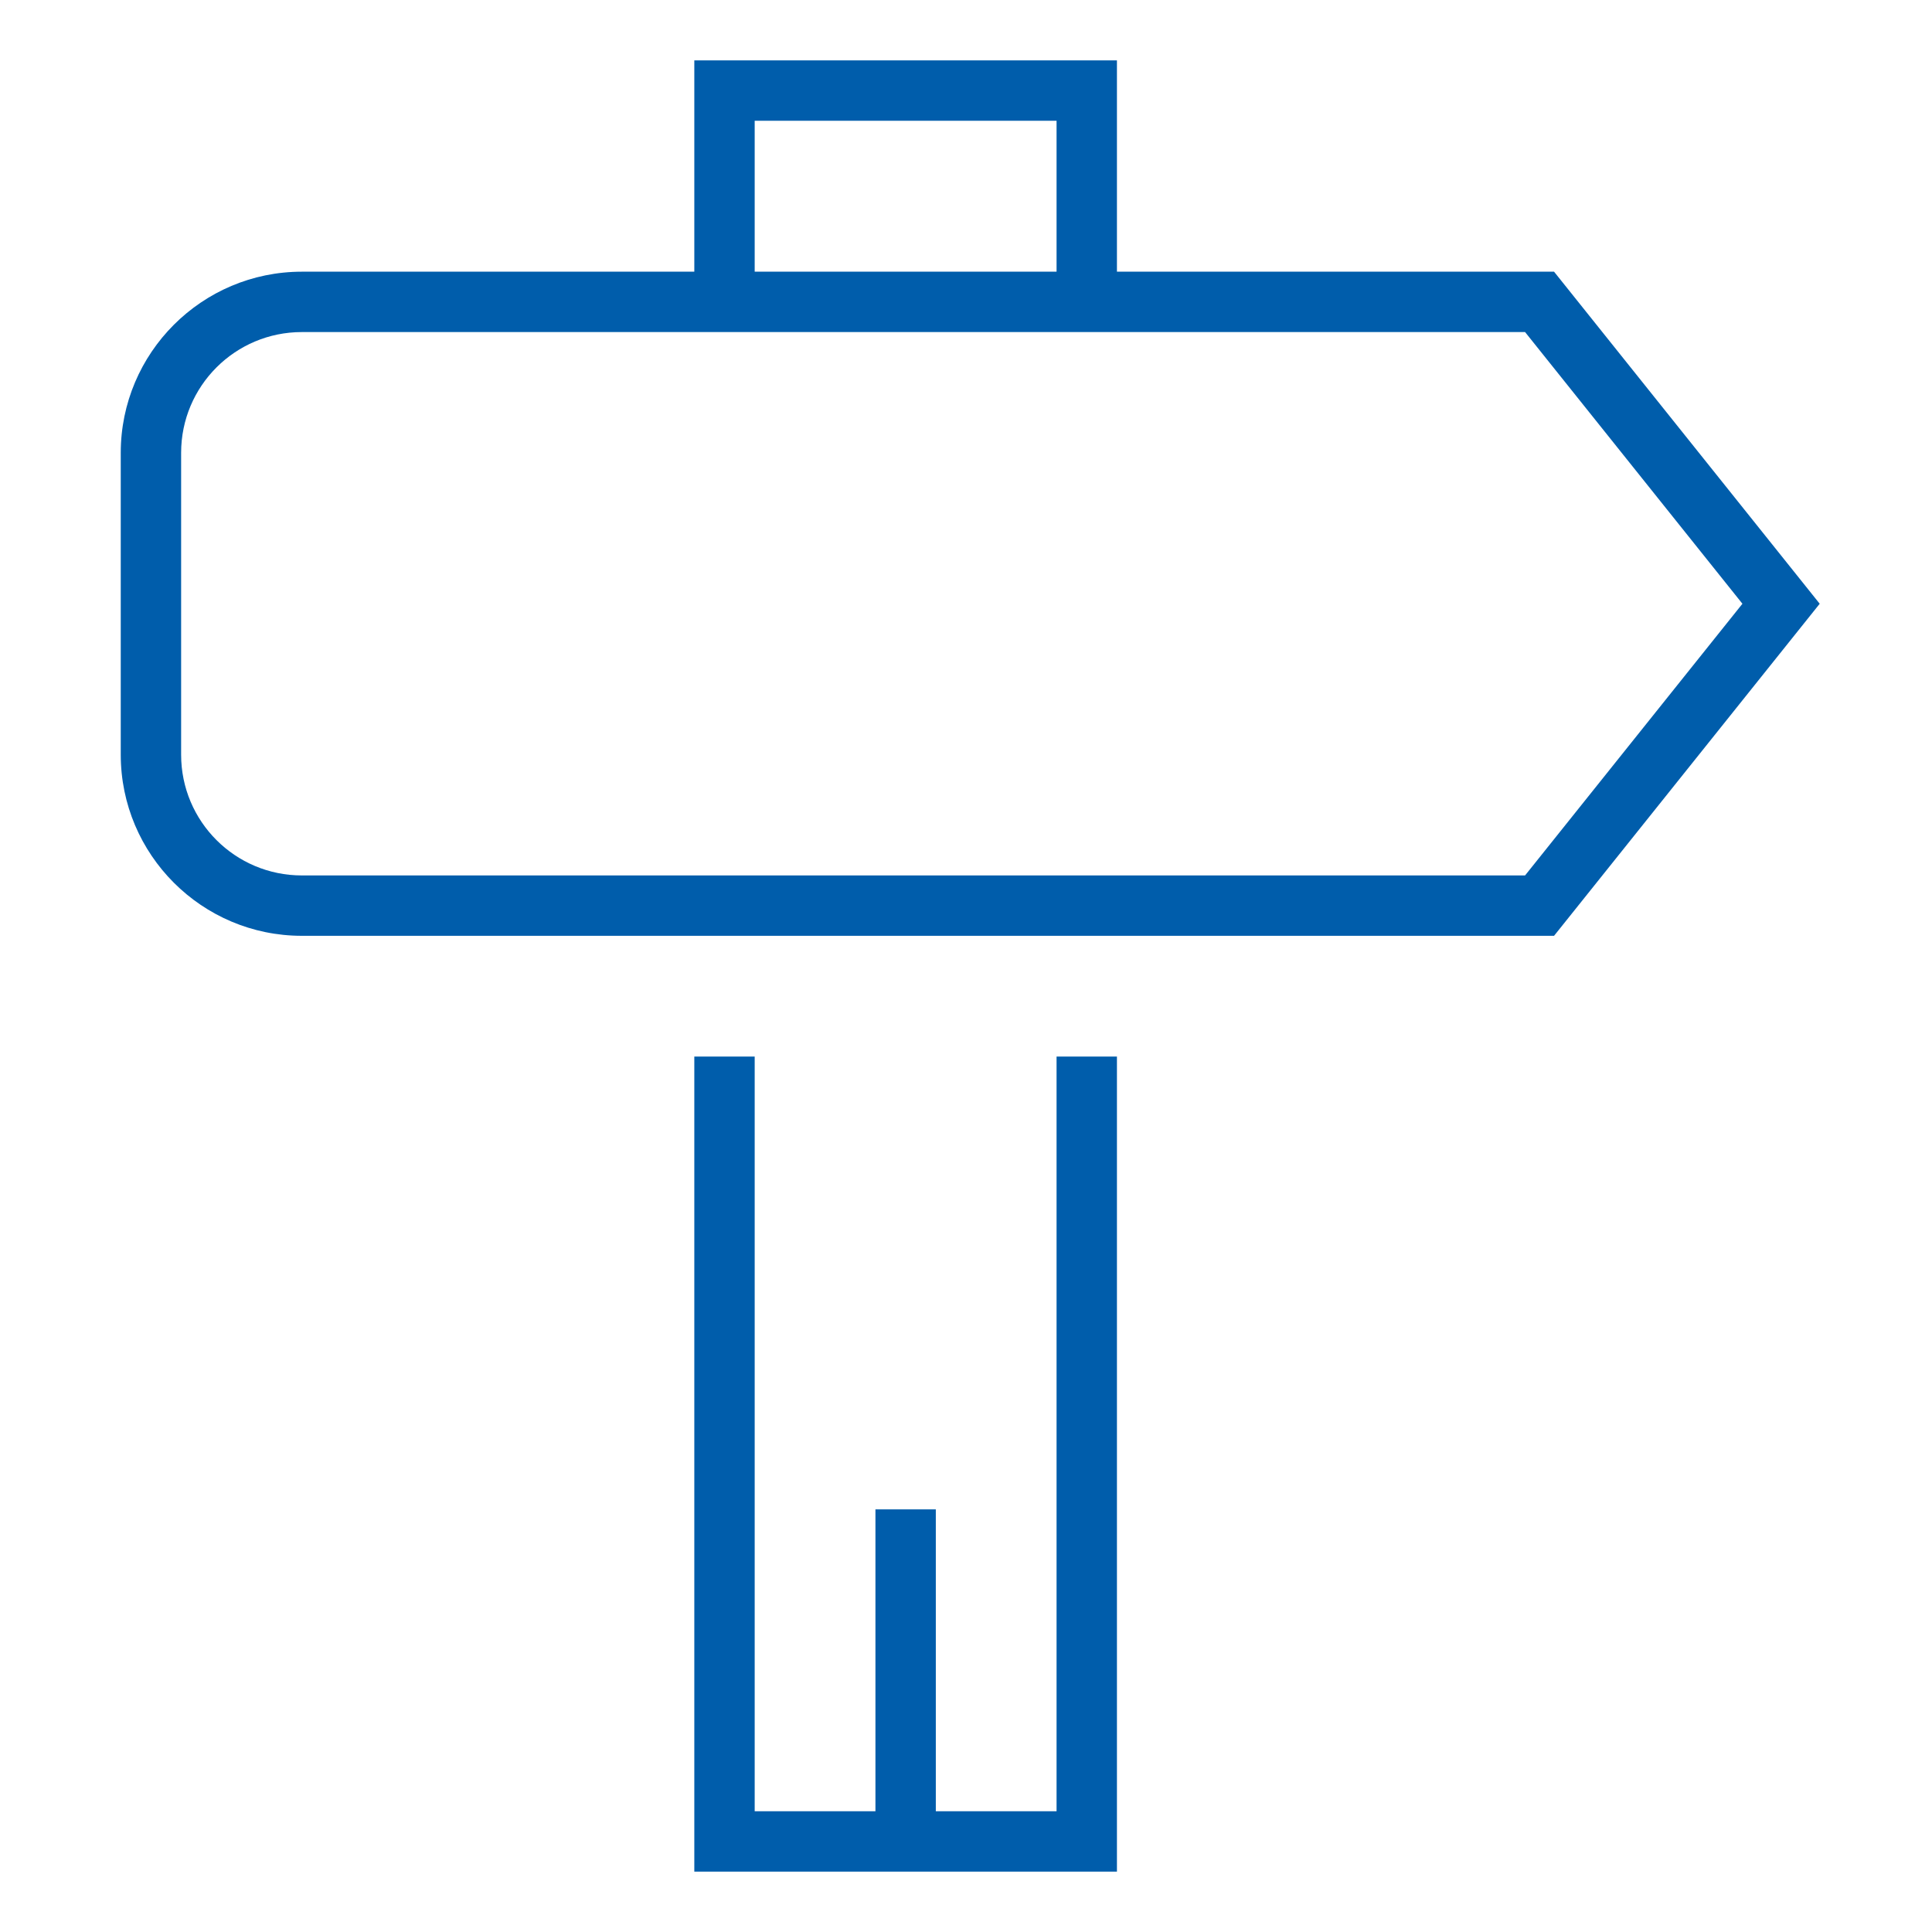 <svg width="64" height="64" viewBox="0 0 64 64" fill="none" xmlns="http://www.w3.org/2000/svg">
<path d="M35 60H31V50H29V60H25V35H23V62H37V35H35V60Z" fill="#005DAB"/>
<path d="M51.48 9H37V2H23V9H10C6.69 9 4 11.69 4 15V25C4 28.31 6.69 31 10 31H51.48L60.28 20L51.48 9ZM25 4H35V9H25V4ZM50.52 29H10C7.79 29 6 27.21 6 25V15C6 12.79 7.79 11 10 11H50.52L57.72 20L50.52 29Z" fill="#005DAB"/>
</svg>
